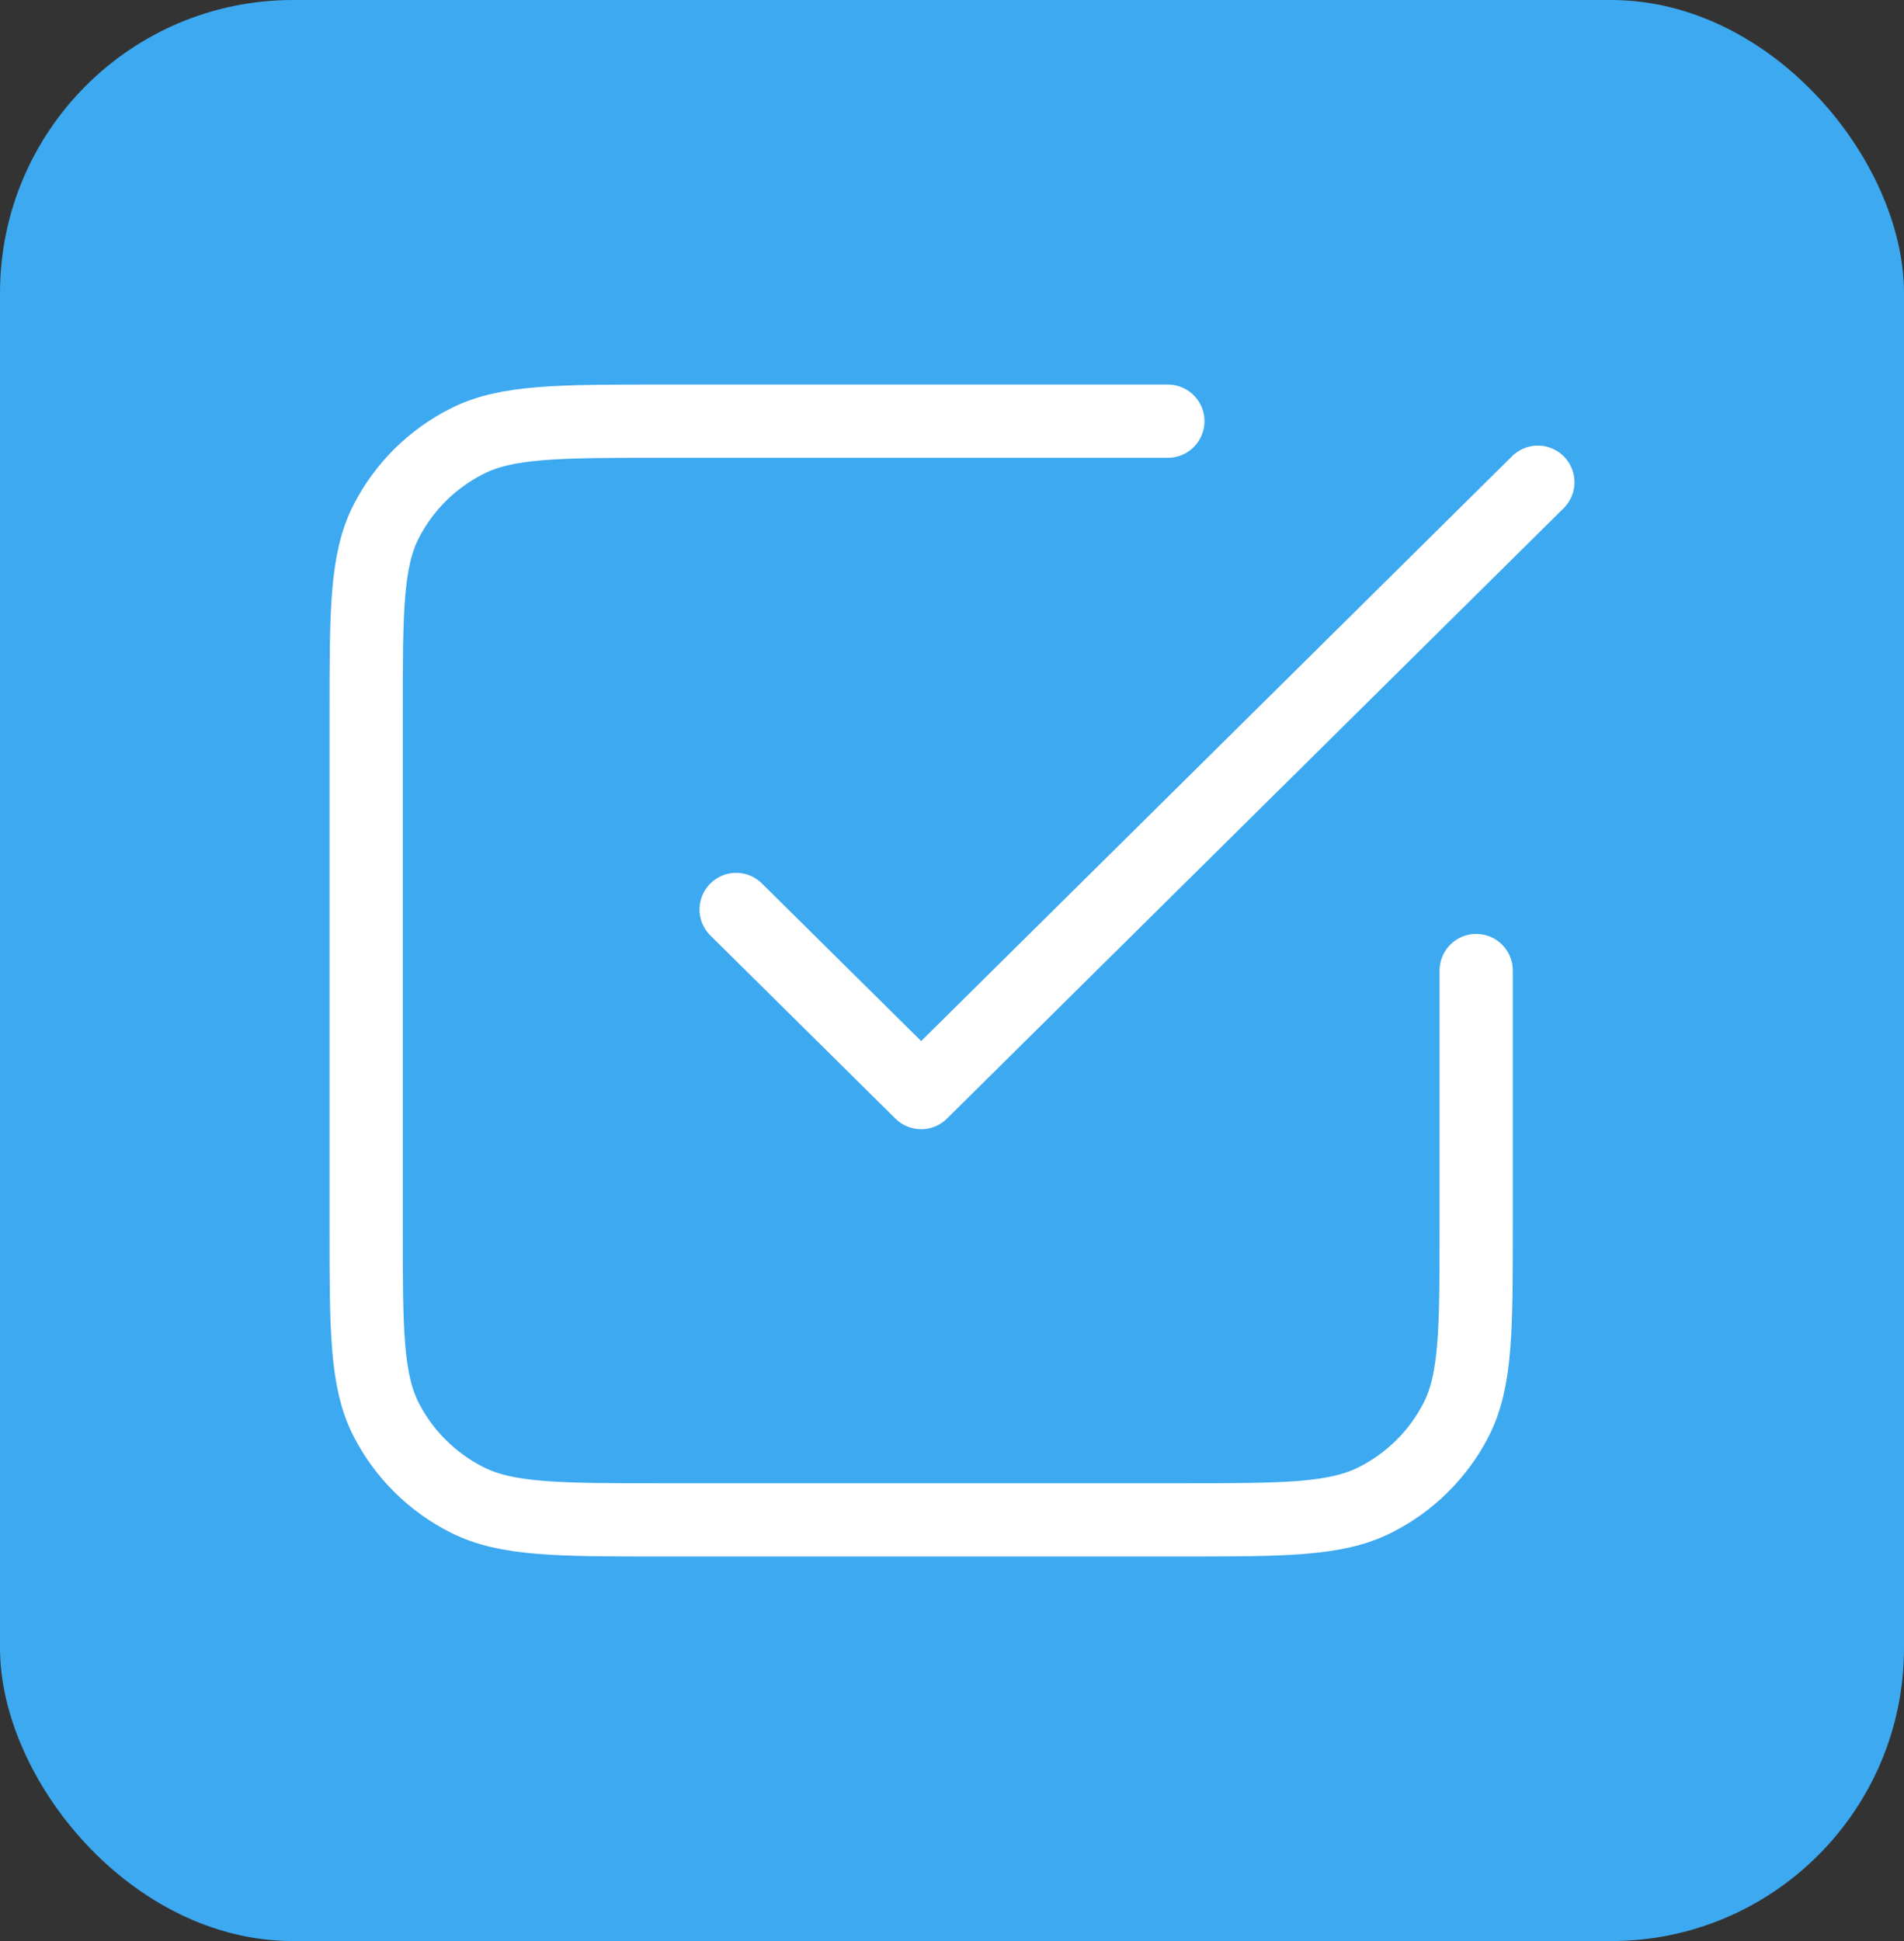 <svg width="52" height="53" viewBox="0 0 52 53" fill="none" xmlns="http://www.w3.org/2000/svg">
<rect x="0" y="0" width="52" height="53" fill="#333333" stroke="none"/>
<rect width="52" height="53" rx="8" fill="#3DA9F0"/>
<path d="M20.105 24.833L25.158 29.833L42 13.167M31.895 11.5H18.084C15.255 11.5 13.84 11.5 12.759 12.045C11.808 12.524 11.035 13.289 10.551 14.23C10 15.3 10 16.7 10 19.5V33.5C10 36.3 10 37.7 10.551 38.77C11.035 39.711 11.808 40.476 12.759 40.955C13.84 41.5 15.255 41.5 18.084 41.5H32.232C35.061 41.5 36.476 41.5 37.557 40.955C38.508 40.476 39.281 39.711 39.765 38.77C40.316 37.7 40.316 36.3 40.316 33.5V26.5" stroke="white" stroke-width="2" stroke-linecap="round" stroke-linejoin="round"/>
</svg>
